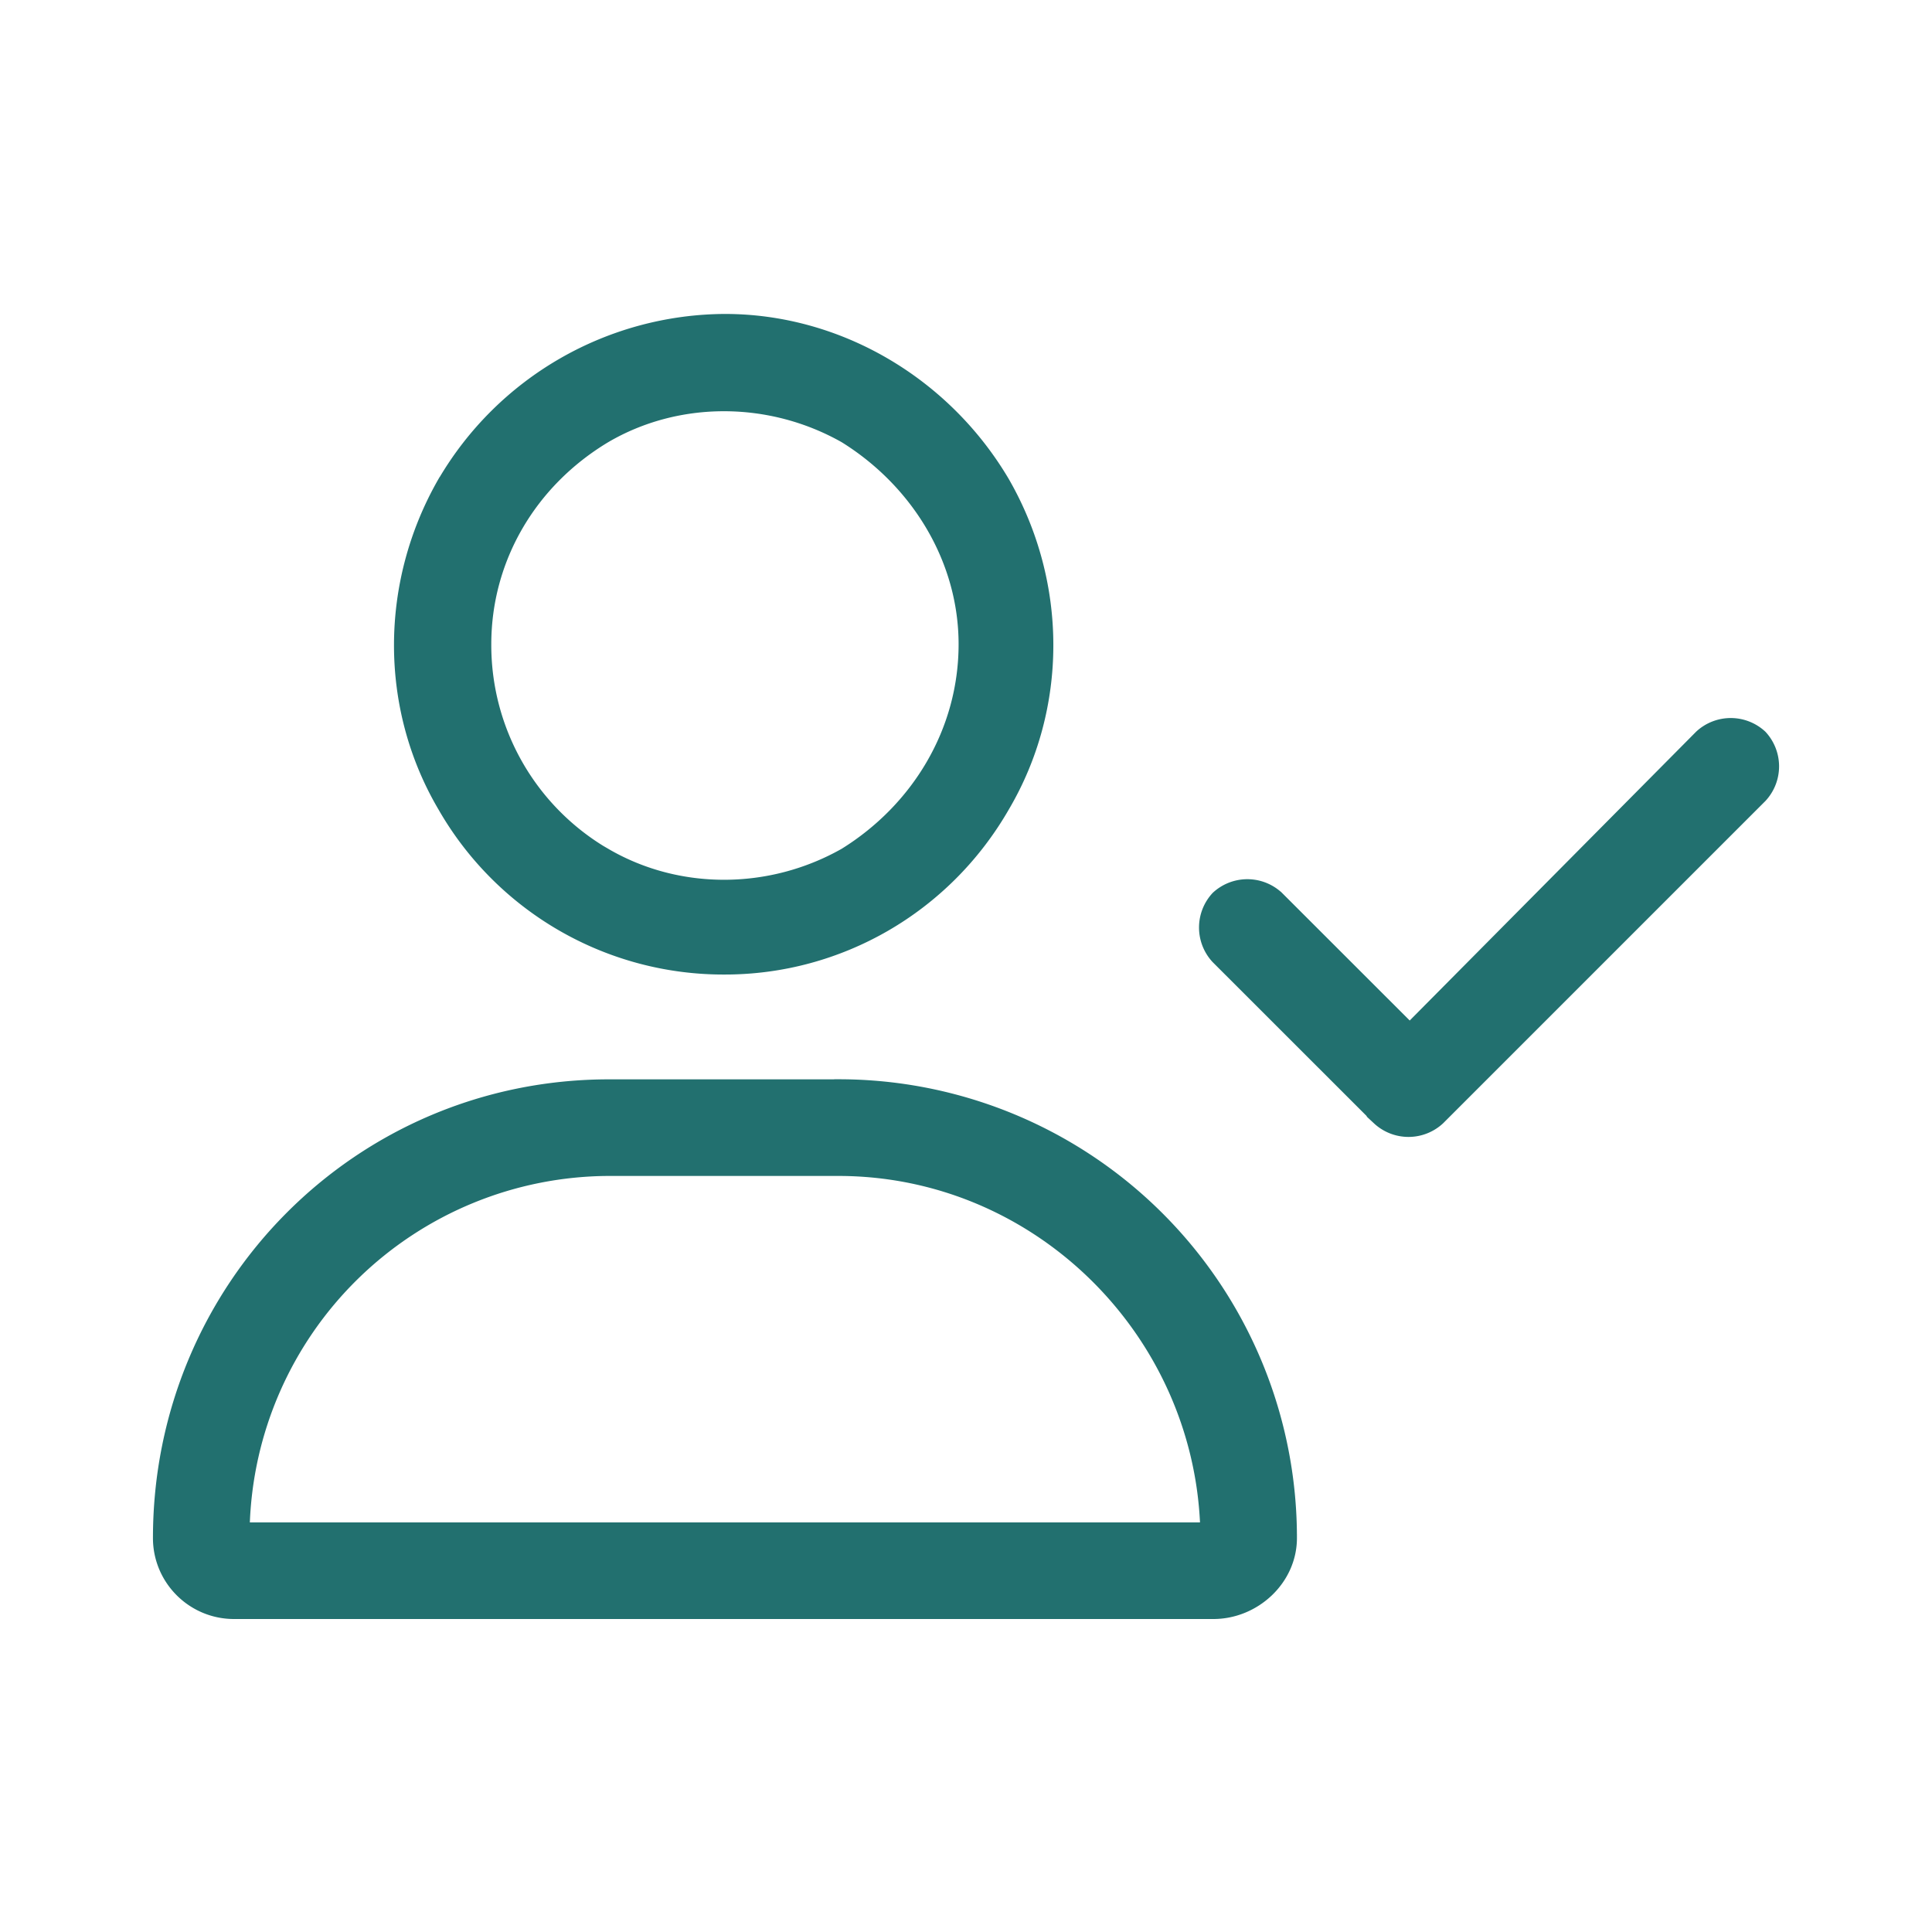 <svg width="24" height="24" viewBox="0 0 24 24" fill="none" xmlns="http://www.w3.org/2000/svg">
    <path d="M5.49 5.976c-.727 1.267-.728 2.818 0 4.054a4.03 4.03 0 0 0 3.515 2.026c1.426 0 2.756-.76 3.484-2.026.728-1.236.728-2.787 0-4.053C11.76 4.741 10.43 3.95 9.005 3.95a4.096 4.096 0 0 0-3.514 2.026zm12.022 6.772-1.622-1.621a.58.58 0 0 0-.79 0 .58.58 0 0 0 0 .79l2.002 2.001a.58.58 0 0 0 .79 0l4.003-4.003a.58.58 0 0 0 0-.79.58.58 0 0 0-.79 0l-3.593 3.623zm-9.982-2.16a2.982 2.982 0 0 1-1.477-2.585c0-1.045.553-1.998 1.477-2.553.89-.522 2.028-.522 2.951 0 .893.555 1.477 1.51 1.477 2.553 0 1.076-.584 2.03-1.477 2.584-.923.523-2.06.522-2.951 0zm.037 3.97h2.846c2.457 0 4.457 1.983 4.546 4.404H3.052a4.53 4.53 0 0 1 4.515-4.404zm2.846-1.1H7.567c-3.124 0-5.617 2.524-5.617 5.648 0 .528.429.956.957.956h12.166c.525 0 .988-.426.988-.956a5.643 5.643 0 0 0-5.648-5.649z" fill="#22706F" stroke="#22706F" stroke-width=".1"/>
</svg>
